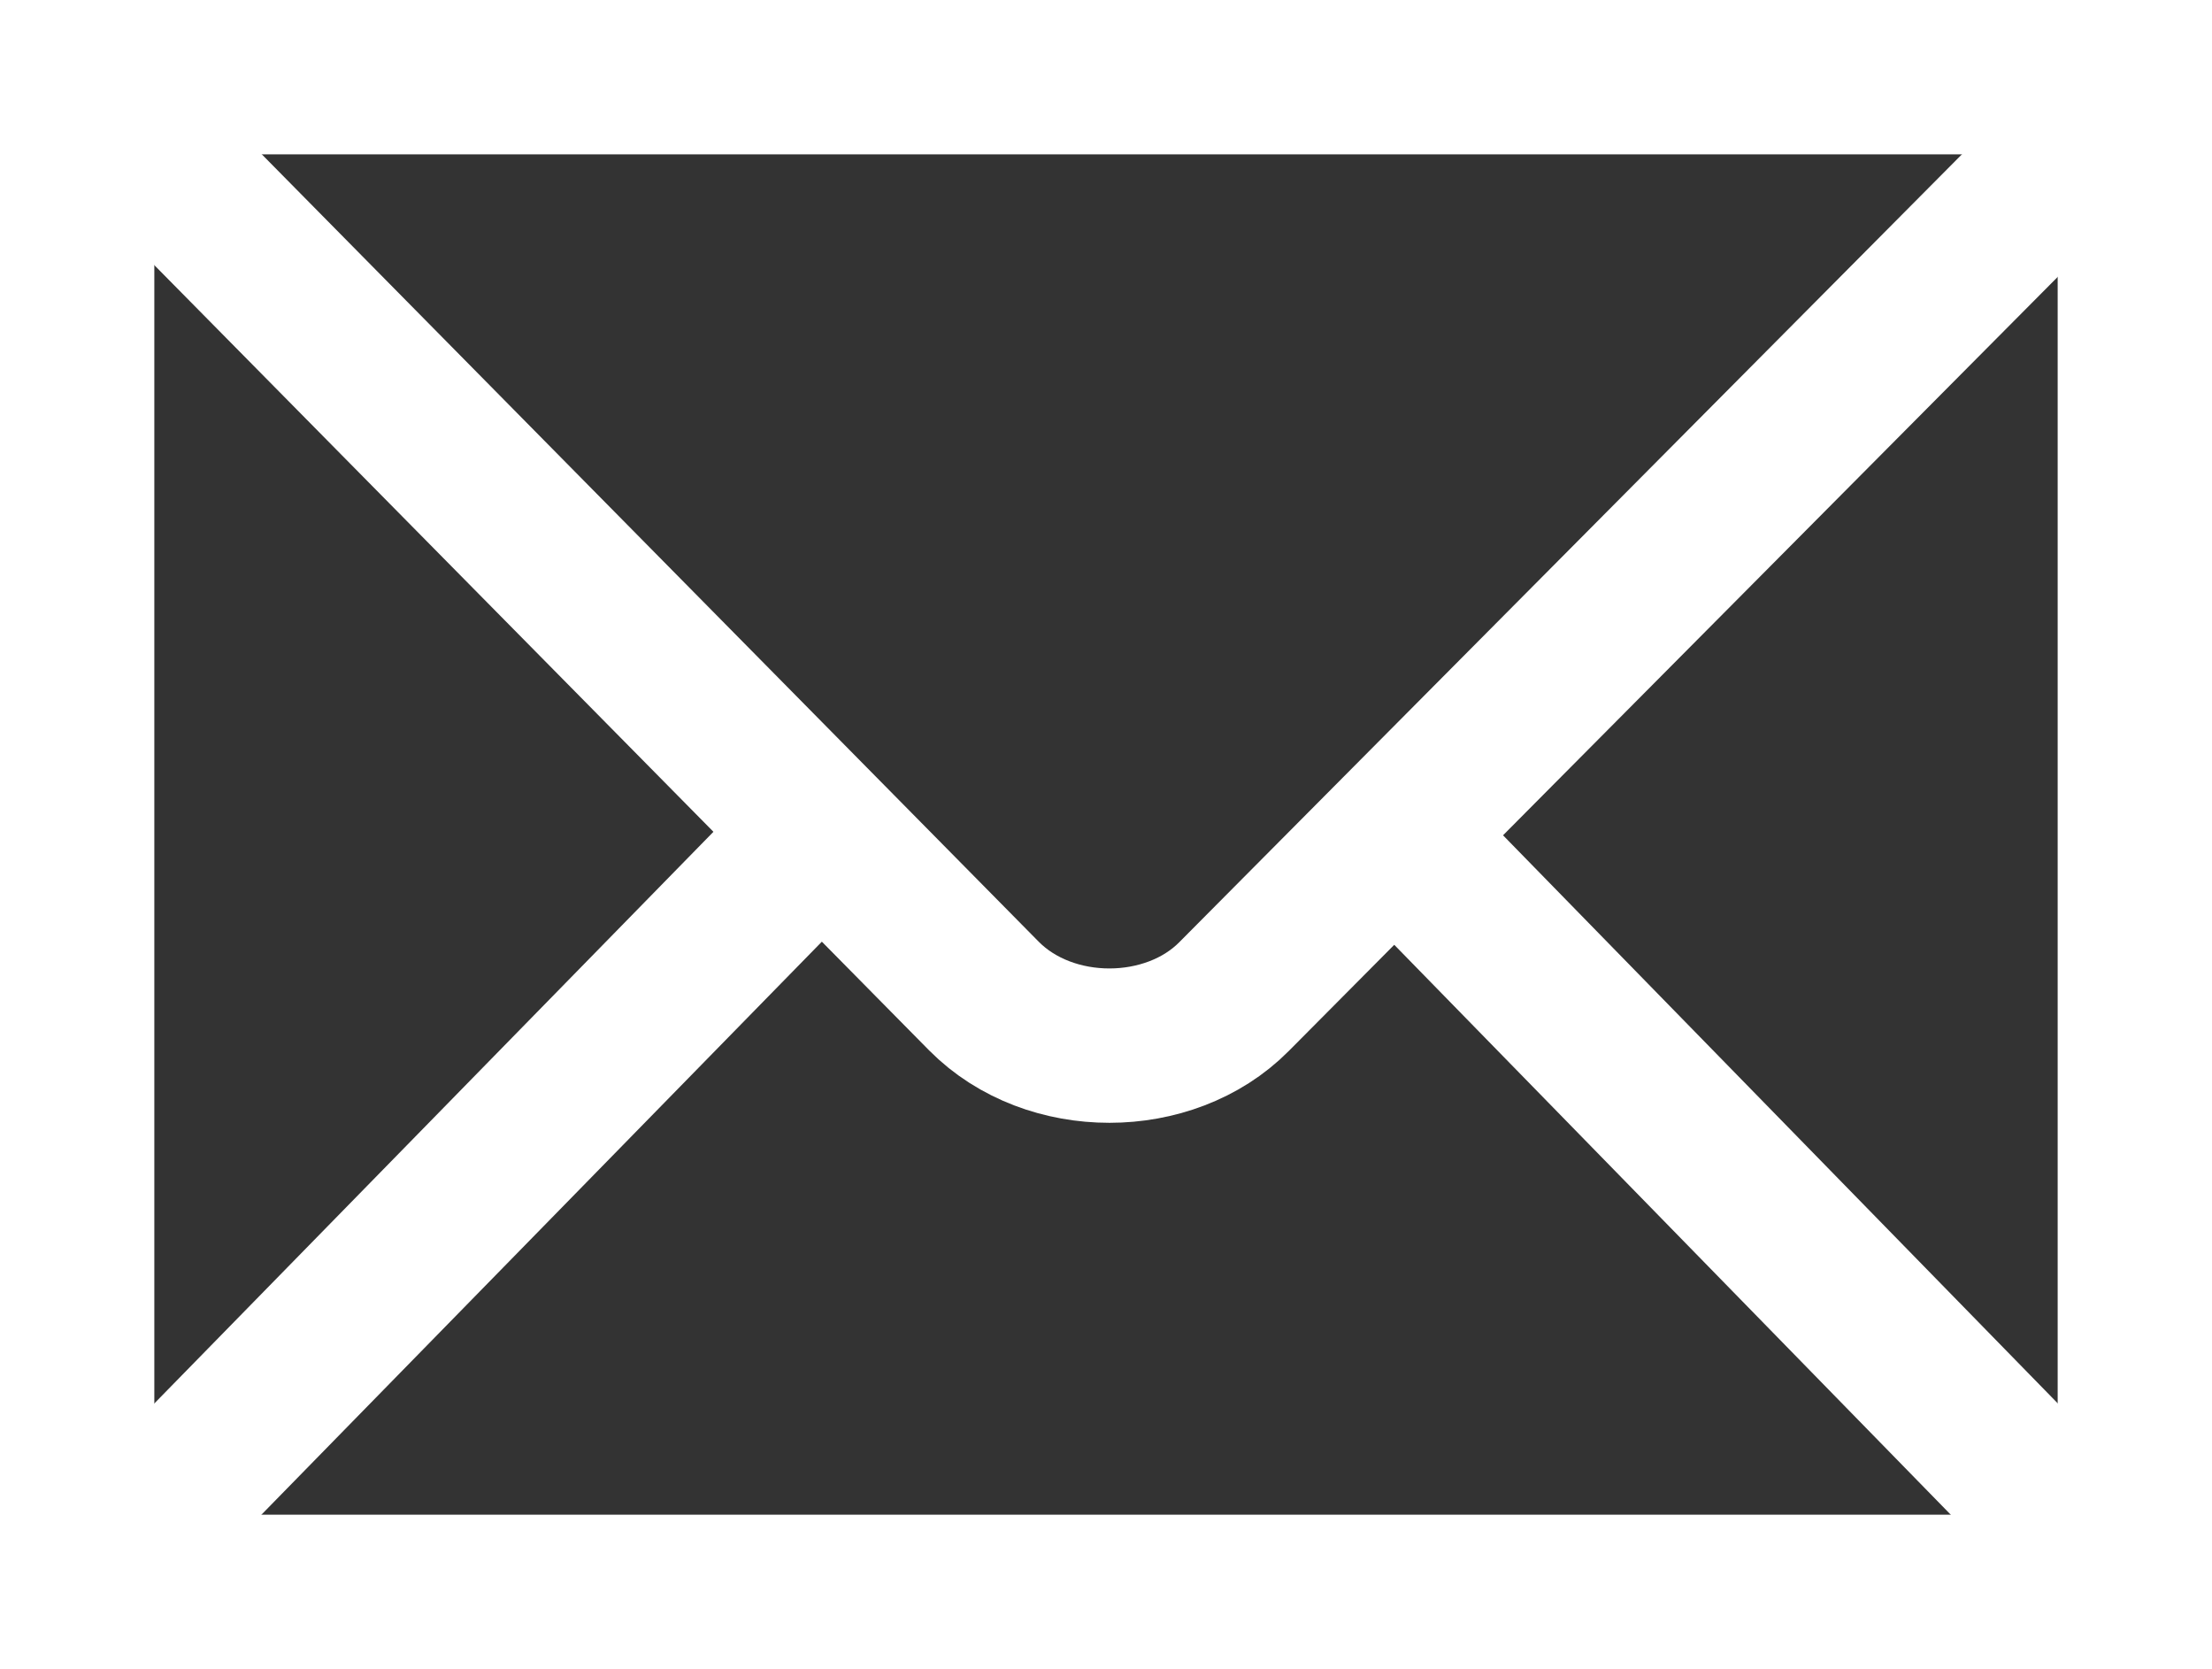 <svg viewBox="0 0 439.371 331.469" height="331.469" id="svg2439" version="1.0" width="439.371" xmlns="http://www.w3.org/2000/svg" xmlns:cc="http://creativecommons.org/ns#" xmlns:dc="http://purl.org/dc/elements/1.1/" xmlns:inkscape="http://www.inkscape.org/namespaces/inkscape" xmlns:rdf="http://www.w3.org/1999/02/22-rdf-syntax-ns#" xmlns:sodipodi="http://sodipodi.sourceforge.net/DTD/sodipodi-0.dtd" xmlns:svg="http://www.w3.org/2000/svg"><rect x="0" y="0" width="439.371" height="331.469" fill="#333333" stroke="none"/><defs id="defs2441"><marker id="ArrowEnd" markerHeight="3" markerUnits="strokeWidth" markerWidth="4" orient="auto" refX="0" refY="5" viewBox="0 0 10 10"><path d="M 0,0 L 10,5 L 0,10 L 0,0 z" id="path2444" fill="#ffffff" opacity="1" original-fill="#1188cc"></path></marker><marker id="ArrowStart" markerHeight="3" markerUnits="strokeWidth" markerWidth="4" orient="auto" refX="10" refY="5" viewBox="0 0 10 10"><path d="M 10,0 L 0,5 L 10,10 L 10,0 z" id="path2447" fill="#ffffff" opacity="1" original-fill="#1188cc"></path></marker></defs><g id="g2449" transform="translate(-145.331,-145.331)"><path d="M 569.374,461.472 L 569.374,160.658 L 160.658,160.658 L 160.658,461.472 L 569.374,461.472 z" id="path2451" stroke="#ffffff" stroke-width="30.655px" stroke-linecap="butt" original-stroke="#1188cc" fill="none"></path><path id="path2453" stroke="#ffffff" stroke-width="30.655px" stroke-linecap="butt" original-stroke="#1188cc" fill="none"></path><path d="M 164.46,164.49 L 340.78,343.158 C 353.849,356.328 377.63,356.172 390.423,343.278 L 566.622,165.928" id="path2455" stroke="#ffffff" stroke-width="30.655px" stroke-linecap="butt" original-stroke="#1188cc" fill="none"></path><path d="M 170.515,451.566 L 305.61,313.46" id="path2457" stroke="#ffffff" stroke-width="30.655px" stroke-linecap="butt" original-stroke="#1188cc" fill="none"></path><path d="M 557.968,449.974 L 426.515,315.375" id="path2459" stroke="#ffffff" stroke-width="30.655px" stroke-linecap="butt" original-stroke="#1188cc" fill="none"></path></g></svg>